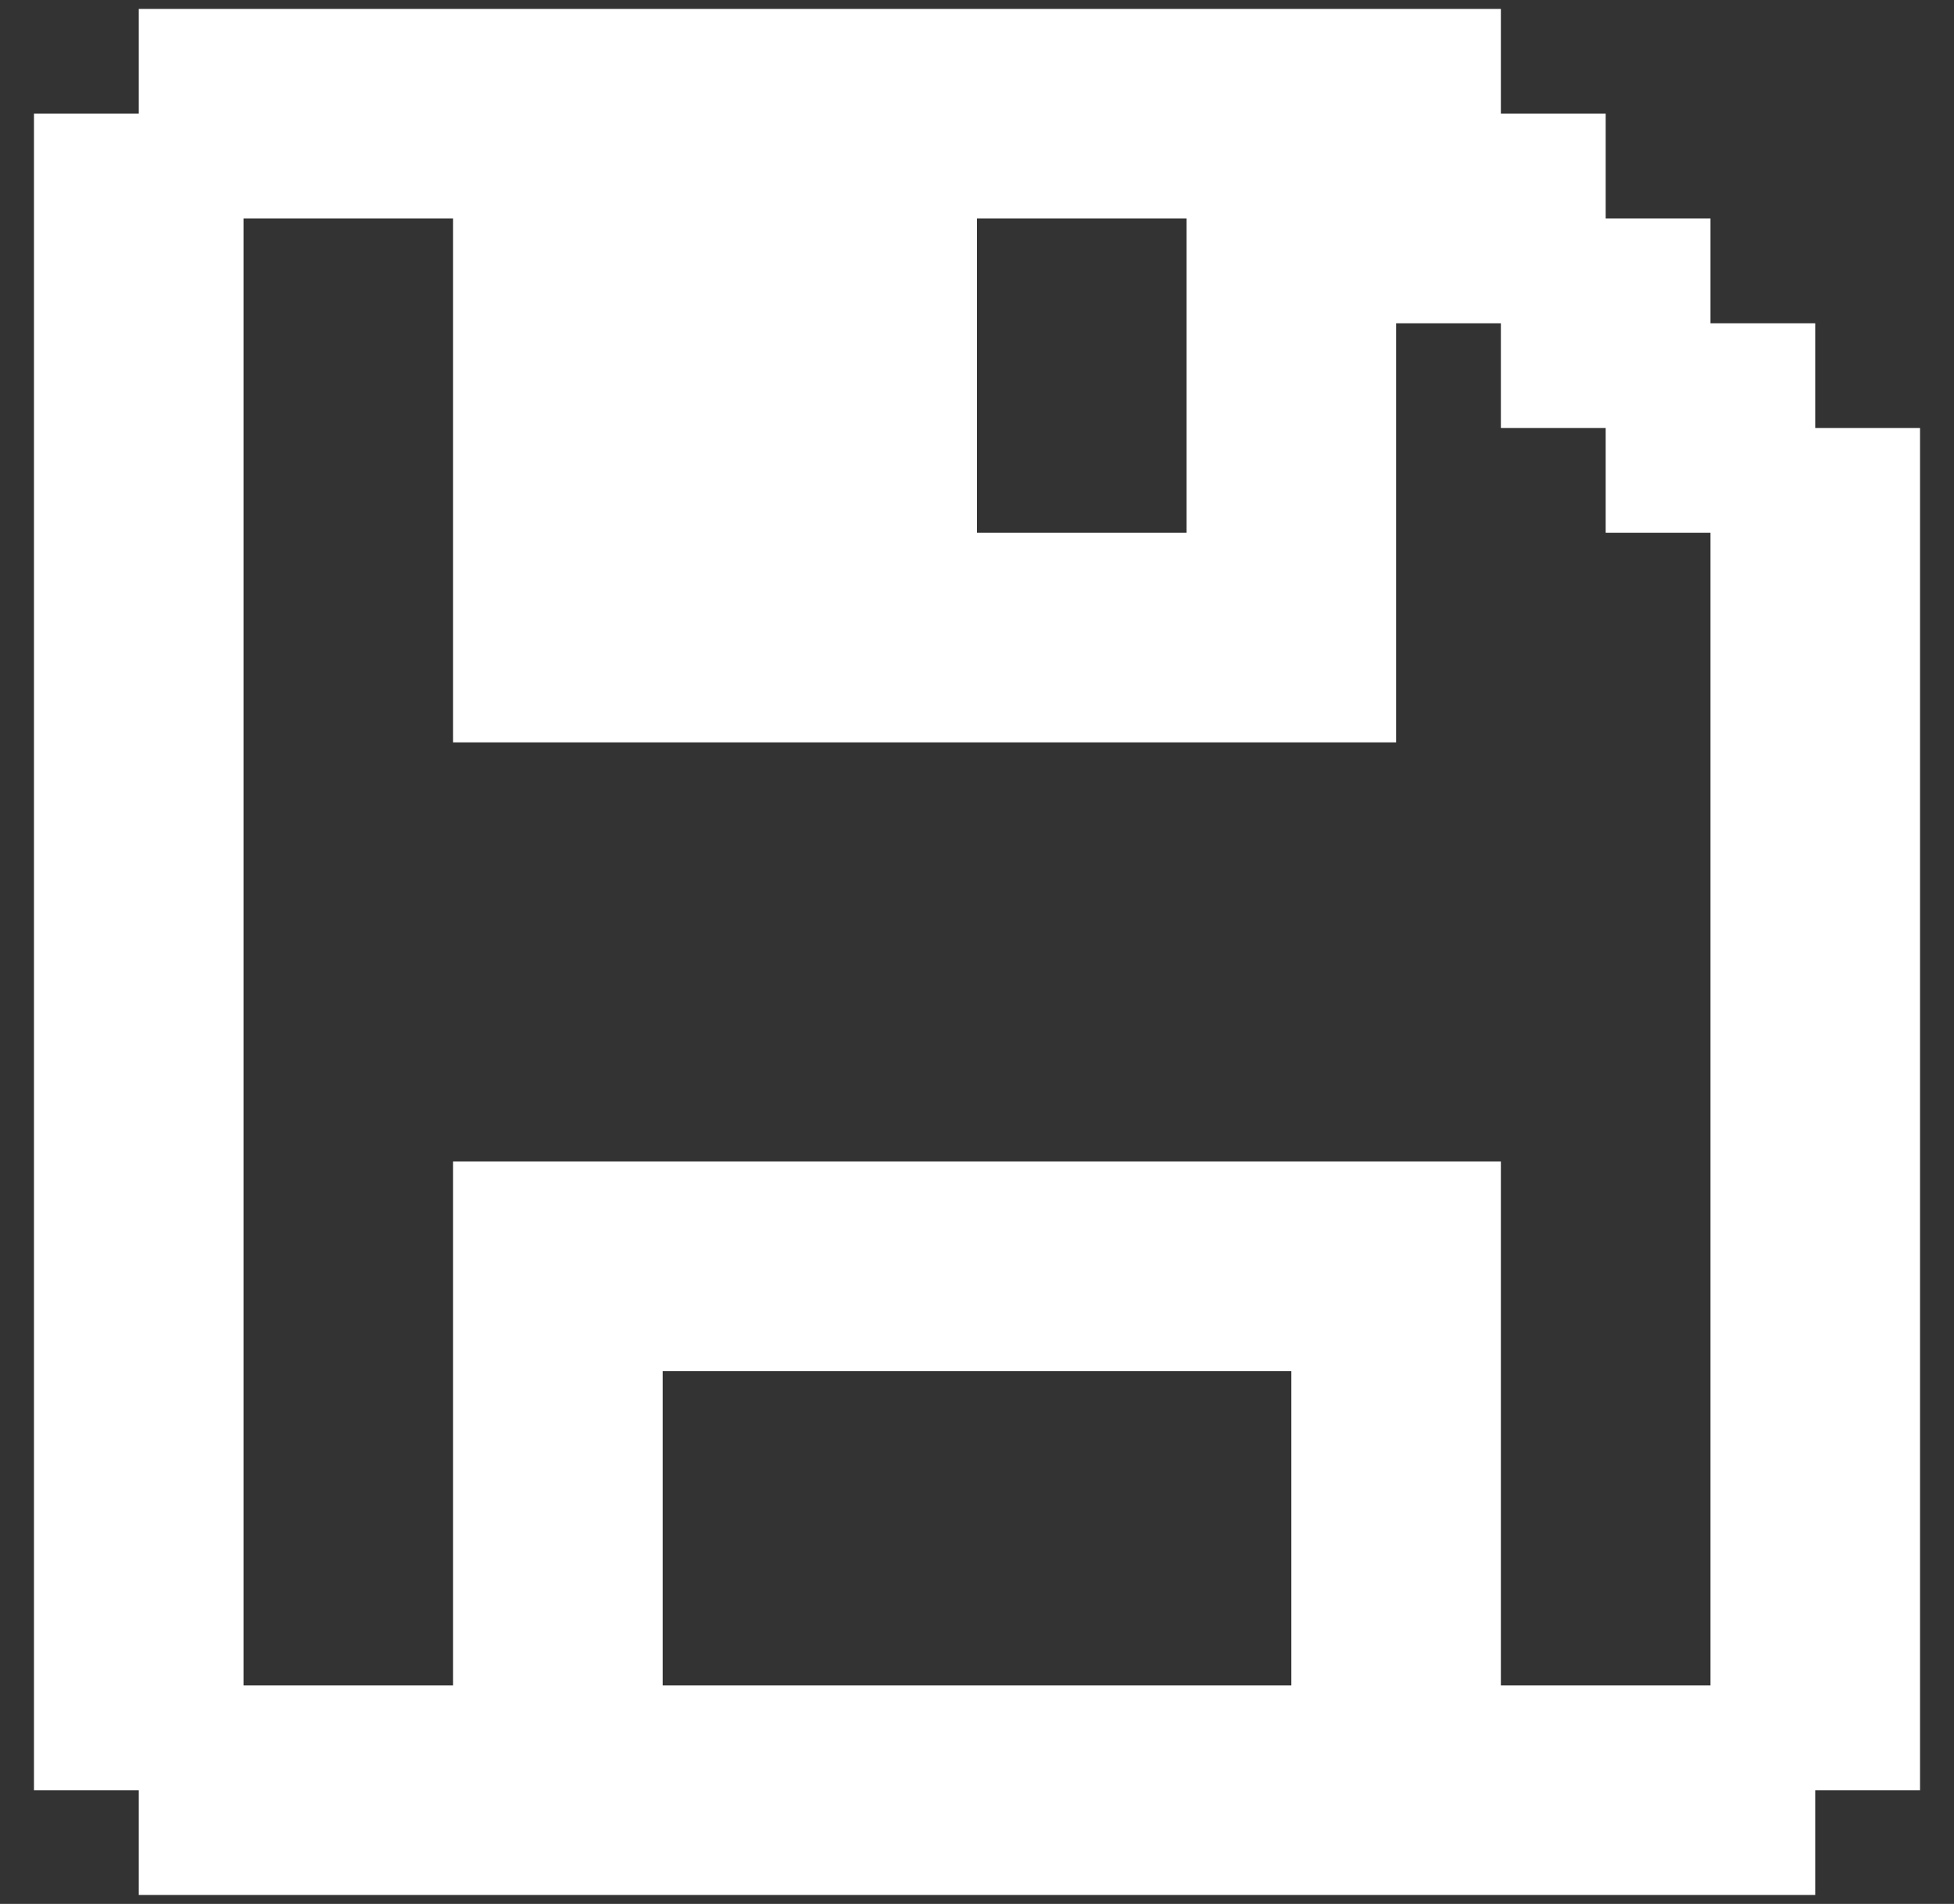 <svg width="39" height="38" viewBox="0 0 39 38" fill="none" xmlns="http://www.w3.org/2000/svg">
<rect x="0" y="0" width="39" height="38" fill="#333333" stroke="none"/>
<path d="M0.678 2.269H2.77V0.178H29.956V2.269H32.048V4.36H34.139V6.452H36.23V8.543H38.322V35.73H36.23V37.821H2.77V35.73H0.678V2.269ZM34.139 10.634H32.048V8.543H29.956V6.452H27.865V14.817H9.043V4.36H4.861V33.639H9.043V23.182H29.956V33.639H34.139V10.634ZM19.5 4.36V10.634H23.683V4.36H19.5ZM25.774 33.639V27.365H13.226V33.639H25.774Z" fill="white"/>
</svg>
